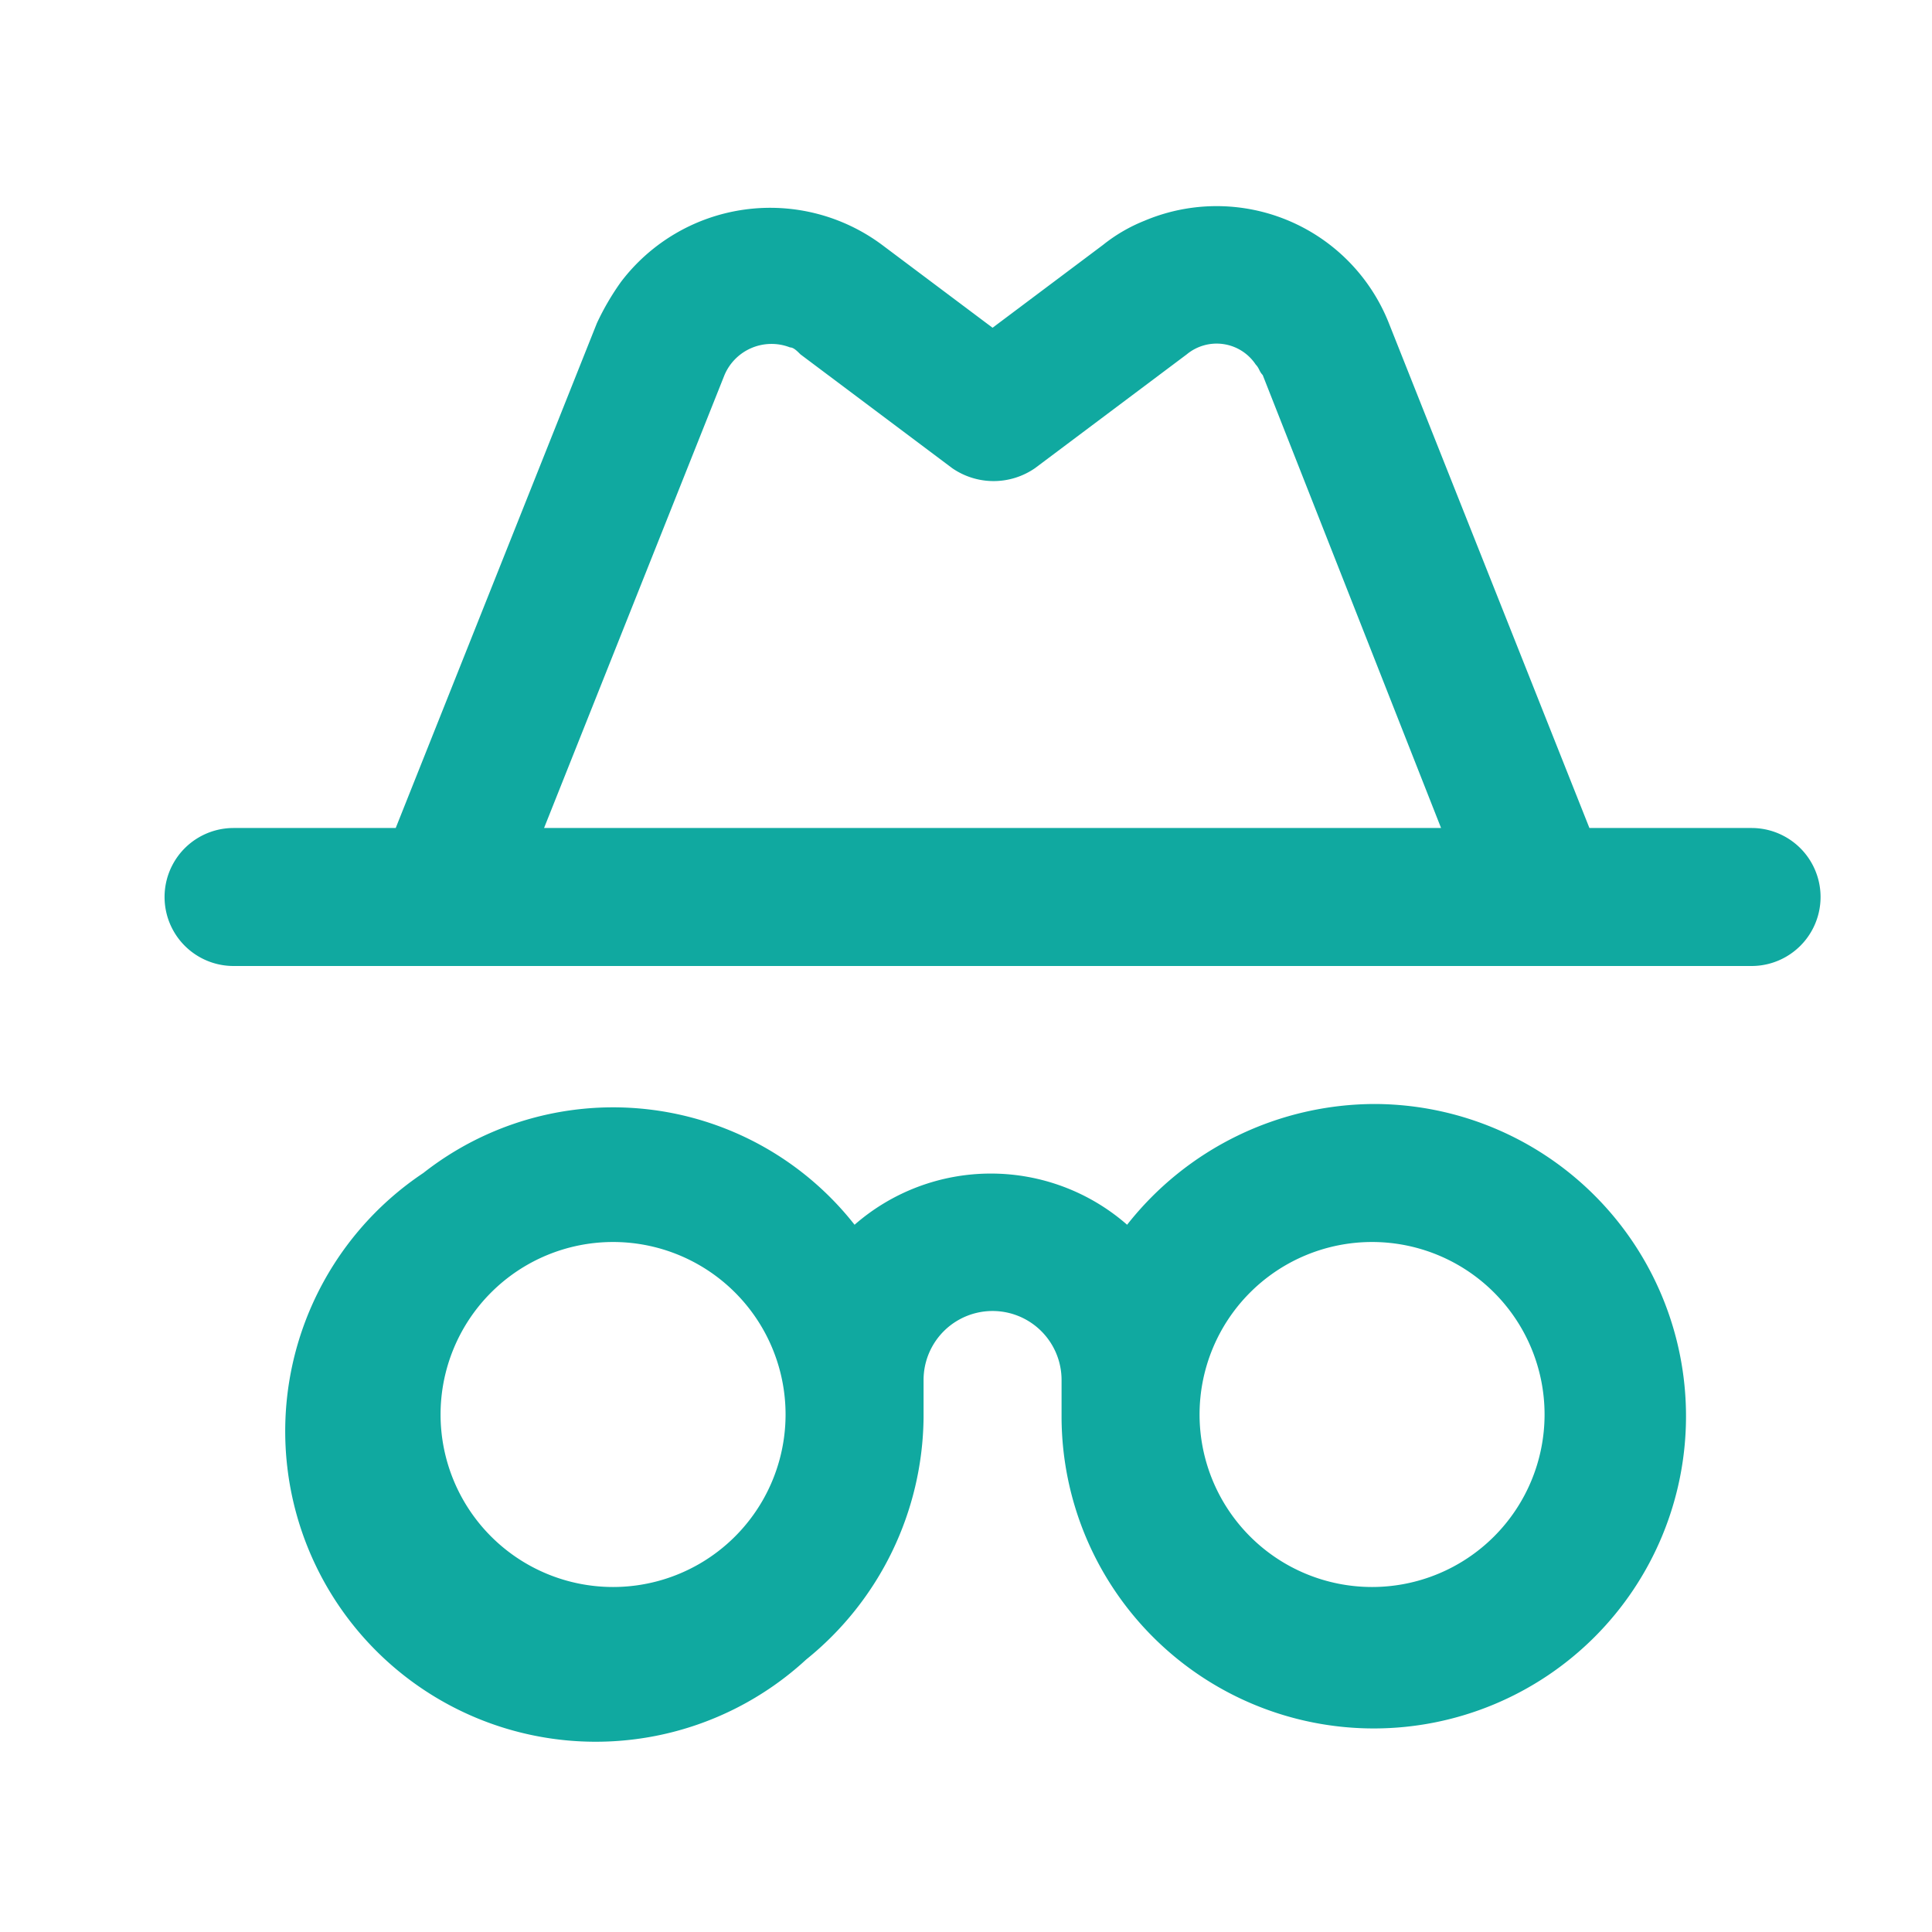 <svg xmlns="http://www.w3.org/2000/svg" width="56" height="56" viewBox="0 0 56 56"><defs><style>.cls-1{fill:#10a9a0;}</style></defs><g id="Industries"><g id="Bank"><g id="_1-4" data-name="1"><g id="Fraud"><path class="cls-1" d="M50.77,24h-4.7l-5.8-14.6a5.37,5.37,0,0,0-7.1-3,4.73,4.73,0,0,0-1.2.7l-3.2,2.4-3.2-2.4A5.43,5.43,0,0,0,18,8.17a7.46,7.46,0,0,0-.7,1.2L11.47,24H6.77a2,2,0,1,0,0,4h44a2,2,0,1,0,0-4ZM21,10.87a1.48,1.48,0,0,1,1.9-.8c.1,0,.2.1.3.2l4.4,3.3a2.11,2.11,0,0,0,2.4,0l4.4-3.3a1.36,1.36,0,0,1,2,.3c.1.1.1.2.2.3L41.77,24h-26Z"/><path class="cls-1" d="M39.87,32a9.15,9.15,0,0,0-7.2,3.5,6,6,0,0,0-7.9,0A8.9,8.9,0,0,0,12.27,34a9,9,0,1,0,11.1,14.1,9.12,9.12,0,0,0,3.4-7h0V40a2,2,0,0,1,4,0v1.1h0a9.05,9.05,0,1,0,9.1-9.1ZM17.77,46a5,5,0,1,1,5-5A5,5,0,0,1,17.77,46Zm22,0a5,5,0,1,1,5-5A5,5,0,0,1,39.77,46Z"/></g></g></g></g></svg>